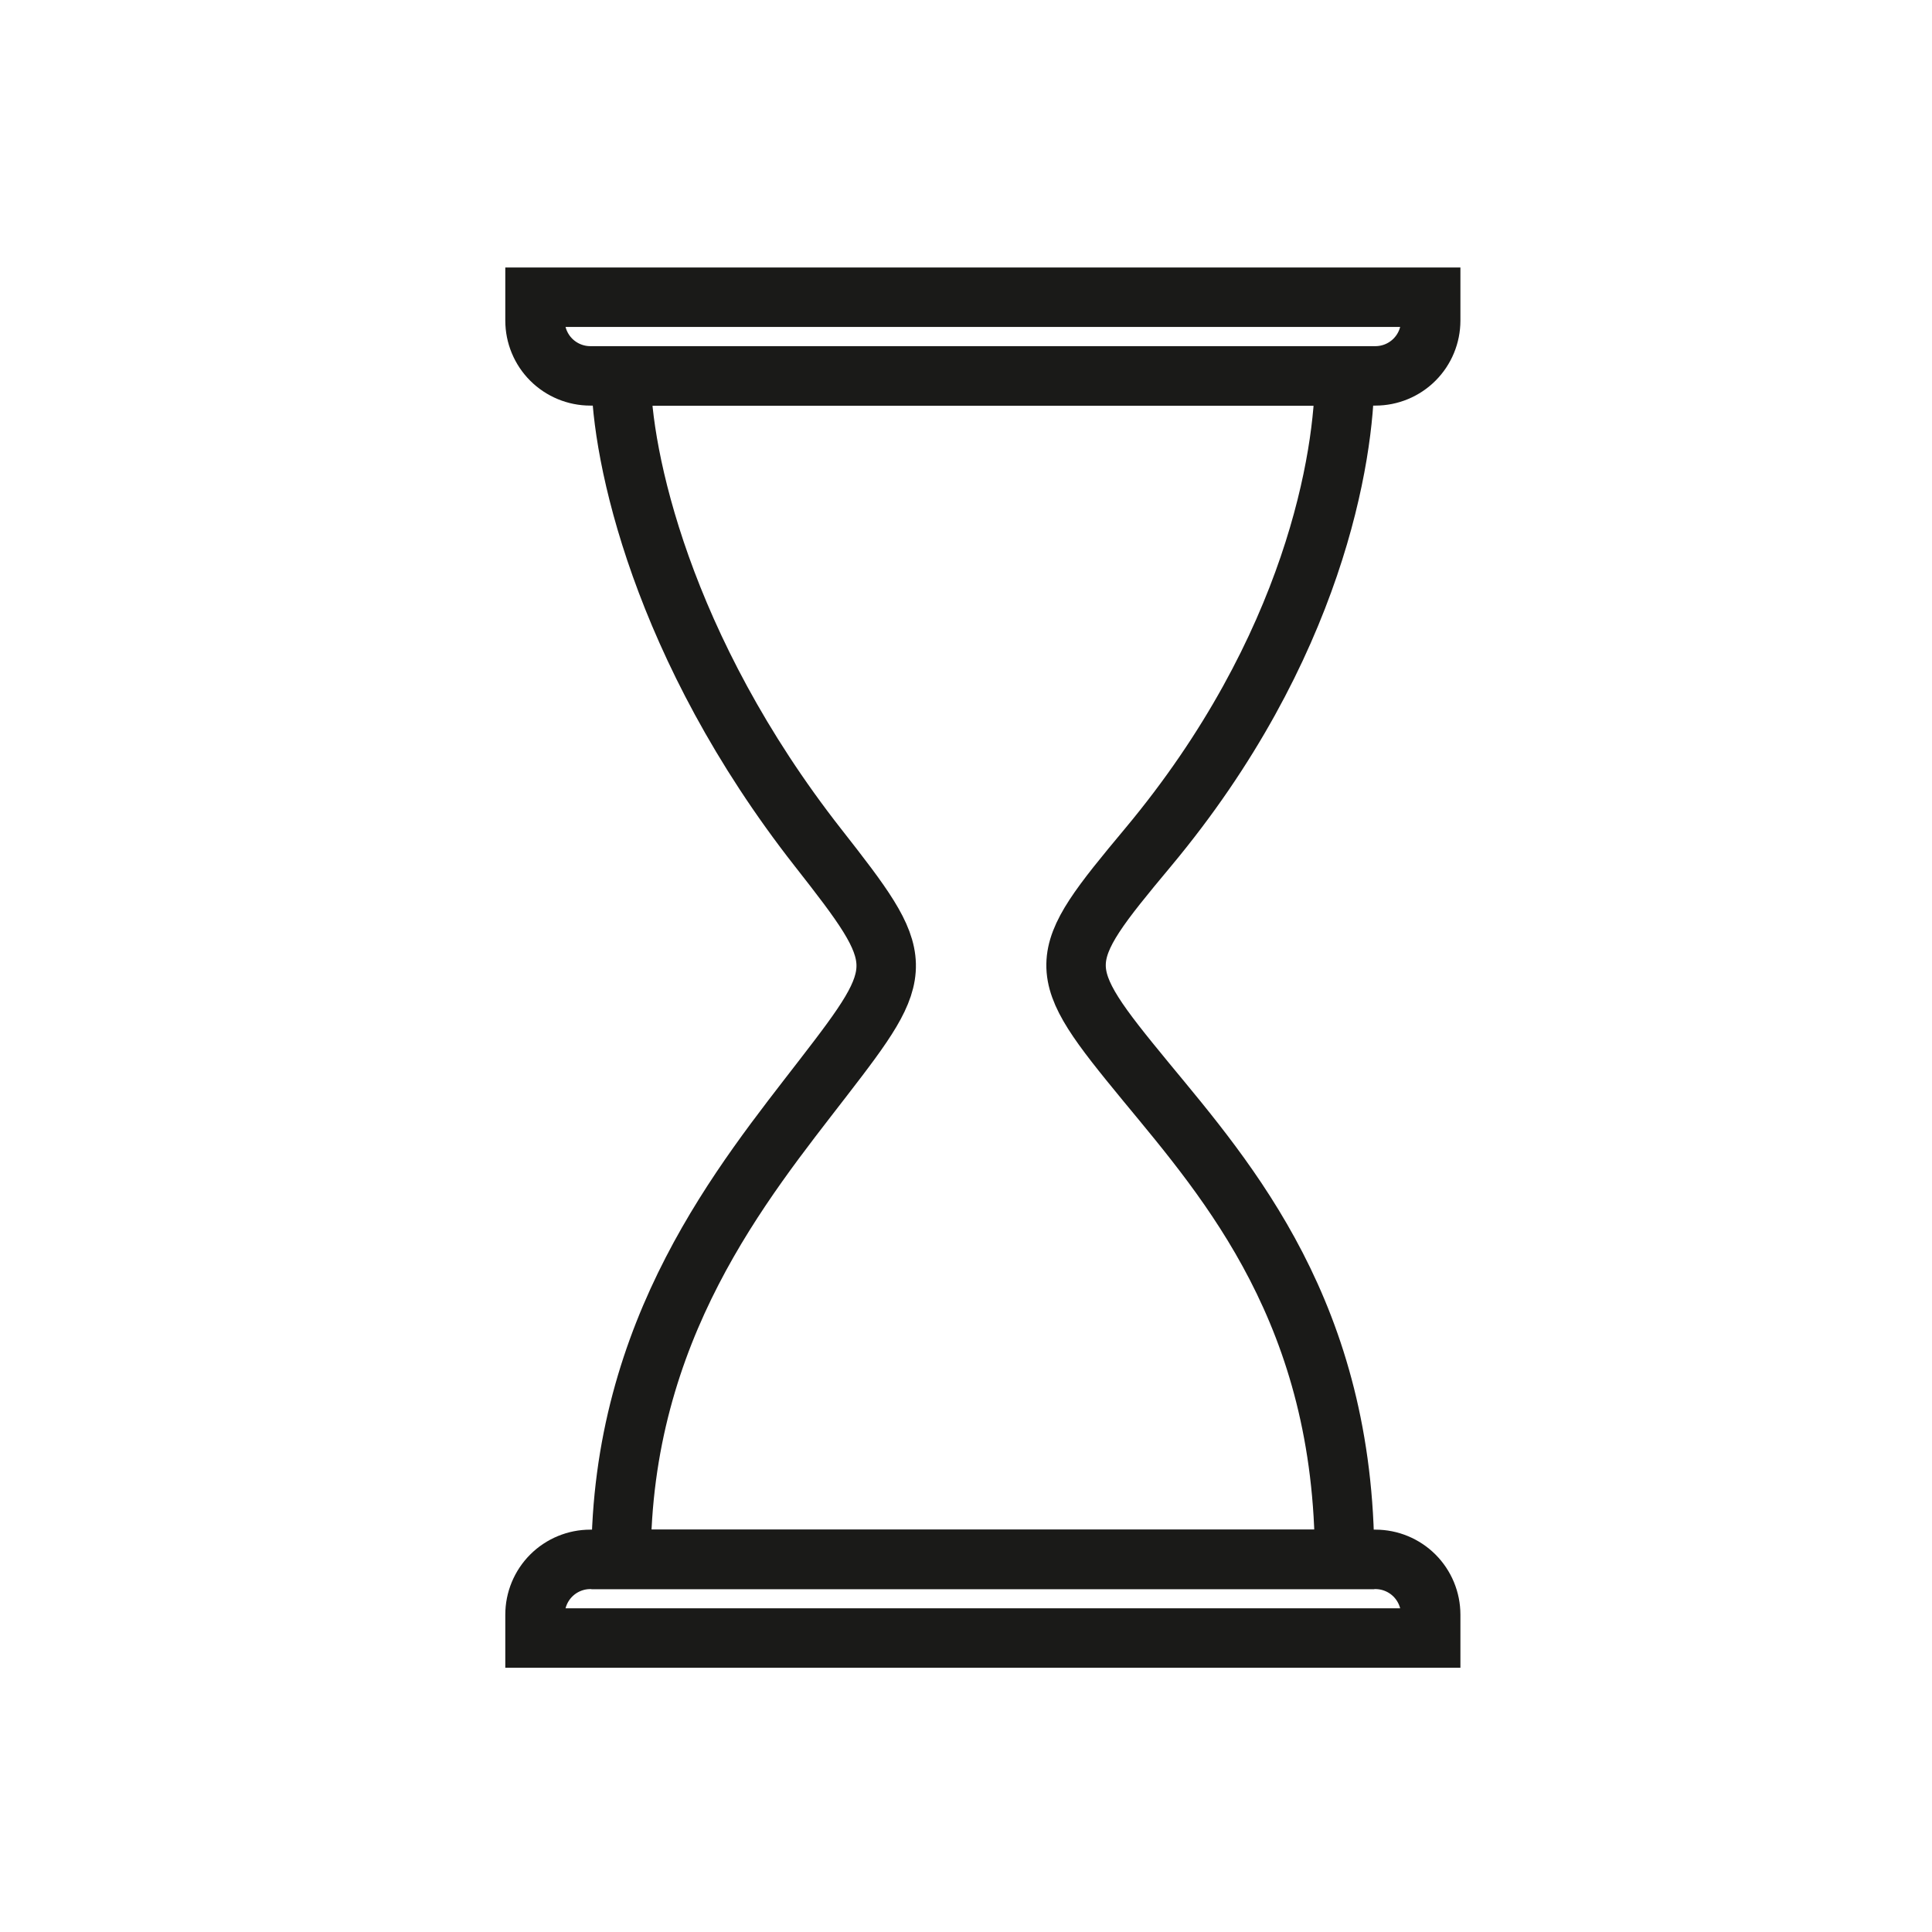 <svg width="65" height="65" viewBox="0 0 65 65" fill="none" xmlns="http://www.w3.org/2000/svg">
<path d="M19.862 52.463H46.273C46.766 52.463 47.24 52.659 47.589 53.008C47.938 53.358 48.134 53.831 48.134 54.325V55.109H18V54.325C18 53.831 18.196 53.358 18.545 53.008C18.895 52.659 19.368 52.463 19.862 52.463V52.463Z" stroke="#1A1A18" stroke-width="2" stroke-miterlimit="10"/>
<path d="M18 10H48.134V10.784C48.134 11.278 47.938 11.752 47.589 12.101C47.24 12.45 46.766 12.646 46.273 12.646H19.862C19.368 12.646 18.895 12.45 18.545 12.101C18.196 11.752 18 11.278 18 10.784V10Z" stroke="#1A1A18" stroke-width="2" stroke-miterlimit="10"/>
<path d="M45.237 52.463H20.896C20.896 44.701 25.008 39.75 27.686 36.275C30.561 32.554 30.544 32.372 27.516 28.511C22.244 21.782 20.896 15.295 20.896 12.652H45.237C45.237 15.295 44.232 21.791 38.623 28.511C35.425 32.343 35.392 32.554 38.55 36.39C41.337 39.767 45.237 44.225 45.237 52.463Z" stroke="#1A1A18" stroke-width="2" stroke-miterlimit="10"/>
</svg>
